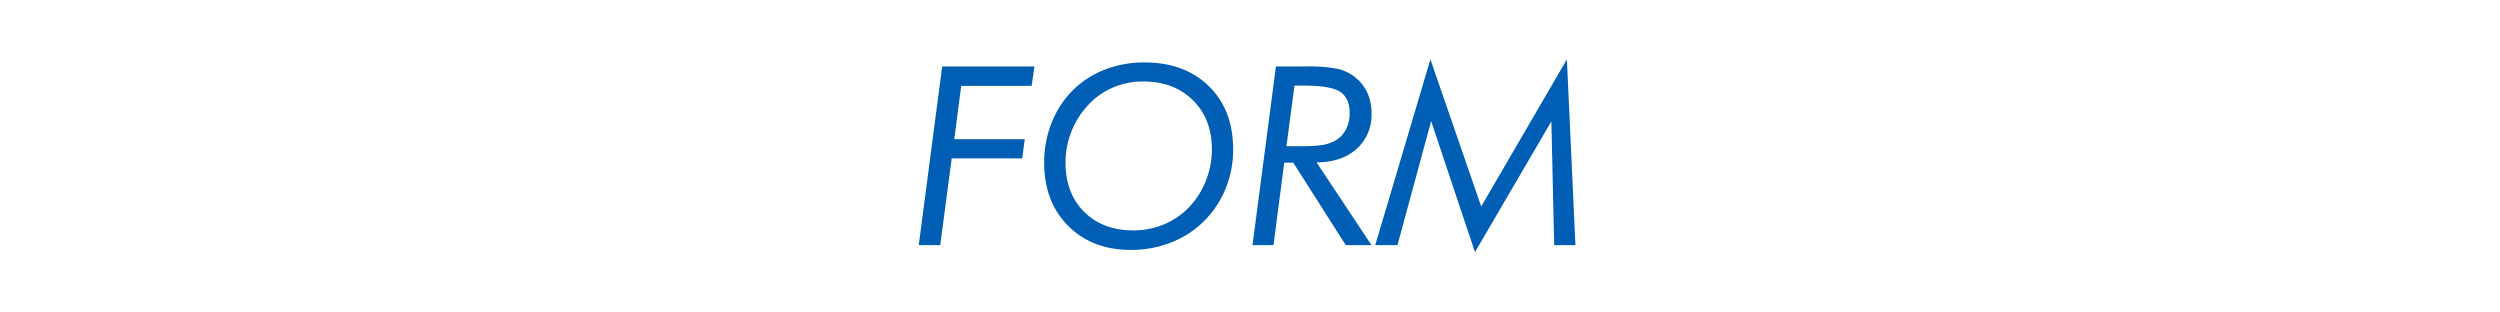 <svg xmlns="http://www.w3.org/2000/svg" width="800" height="100" viewBox="0 0 800 100">
  <g id="グループ_20500" data-name="グループ 20500" transform="translate(-9813 -11990)">
    <rect id="長方形_8026" data-name="長方形 8026" width="800" height="100" transform="translate(9813 11990)" fill="none"/>
    <path id="パス_106304" data-name="パス 106304" d="M-106.515,0l7.5-57.187h29.531l-.9,6.211H-92.921l-2.227,17.07h22.539l-.781,6.133H-95.968L-99.64,0Zm93.809-30.625q0-9.727-6.069-15.742t-15.944-6.016a24.338,24.338,0,0,0-9.308,1.8,22.928,22.928,0,0,0-7.709,5.156,26.688,26.688,0,0,0-5.8,8.75,26.916,26.916,0,0,0-2.01,10.273q0,9.766,5.952,15.723T-37.88-4.727a25.383,25.383,0,0,0,9.524-1.8,23.788,23.788,0,0,0,7.962-5.234,25.867,25.867,0,0,0,5.659-8.594A26.886,26.886,0,0,0-12.705-30.625ZM-34.367-58.477q12.921,0,20.69,7.6t7.769,20.254A32.768,32.768,0,0,1-8.446-17.793,31.16,31.16,0,0,1-15.668-7.266a30.807,30.807,0,0,1-10.345,6.5A34.778,34.778,0,0,1-38.622,1.523q-12.414,0-20.085-7.715t-7.671-20.137A34.437,34.437,0,0,1-63.9-39.395a30.265,30.265,0,0,1,7.046-10.527,29.876,29.876,0,0,1,10.13-6.348A34.43,34.43,0,0,1-34.367-58.477Zm45.51,26.8h4.648a48.179,48.179,0,0,0,6.445-.312,13.516,13.516,0,0,0,3.711-1.055,8.506,8.506,0,0,0,4-3.555,10.881,10.881,0,0,0,1.426-5.625q0-4.844-3.027-6.836T16.768-51.055H13.721ZM.284,0l7.5-57.187H17a49.338,49.338,0,0,1,10.605.781A14.466,14.466,0,0,1,33.1-53.75a13.3,13.3,0,0,1,3.926,4.98,15.559,15.559,0,0,1,1.348,6.543A14.566,14.566,0,0,1,33.623-30.82q-4.746,4.258-12.832,4.336L38.37,0H30.127L13.33-26.406H10.44L7,0ZM39.562,0,57.218-59.453l16.25,47.07,27.422-47.07L103.624,0h-6.8l-.9-39.609L71.476,2.227,57.452-39.687,46.671,0Z" transform="translate(10213.515 12068.453)" fill="#005fb4"/>
  </g>
</svg>
